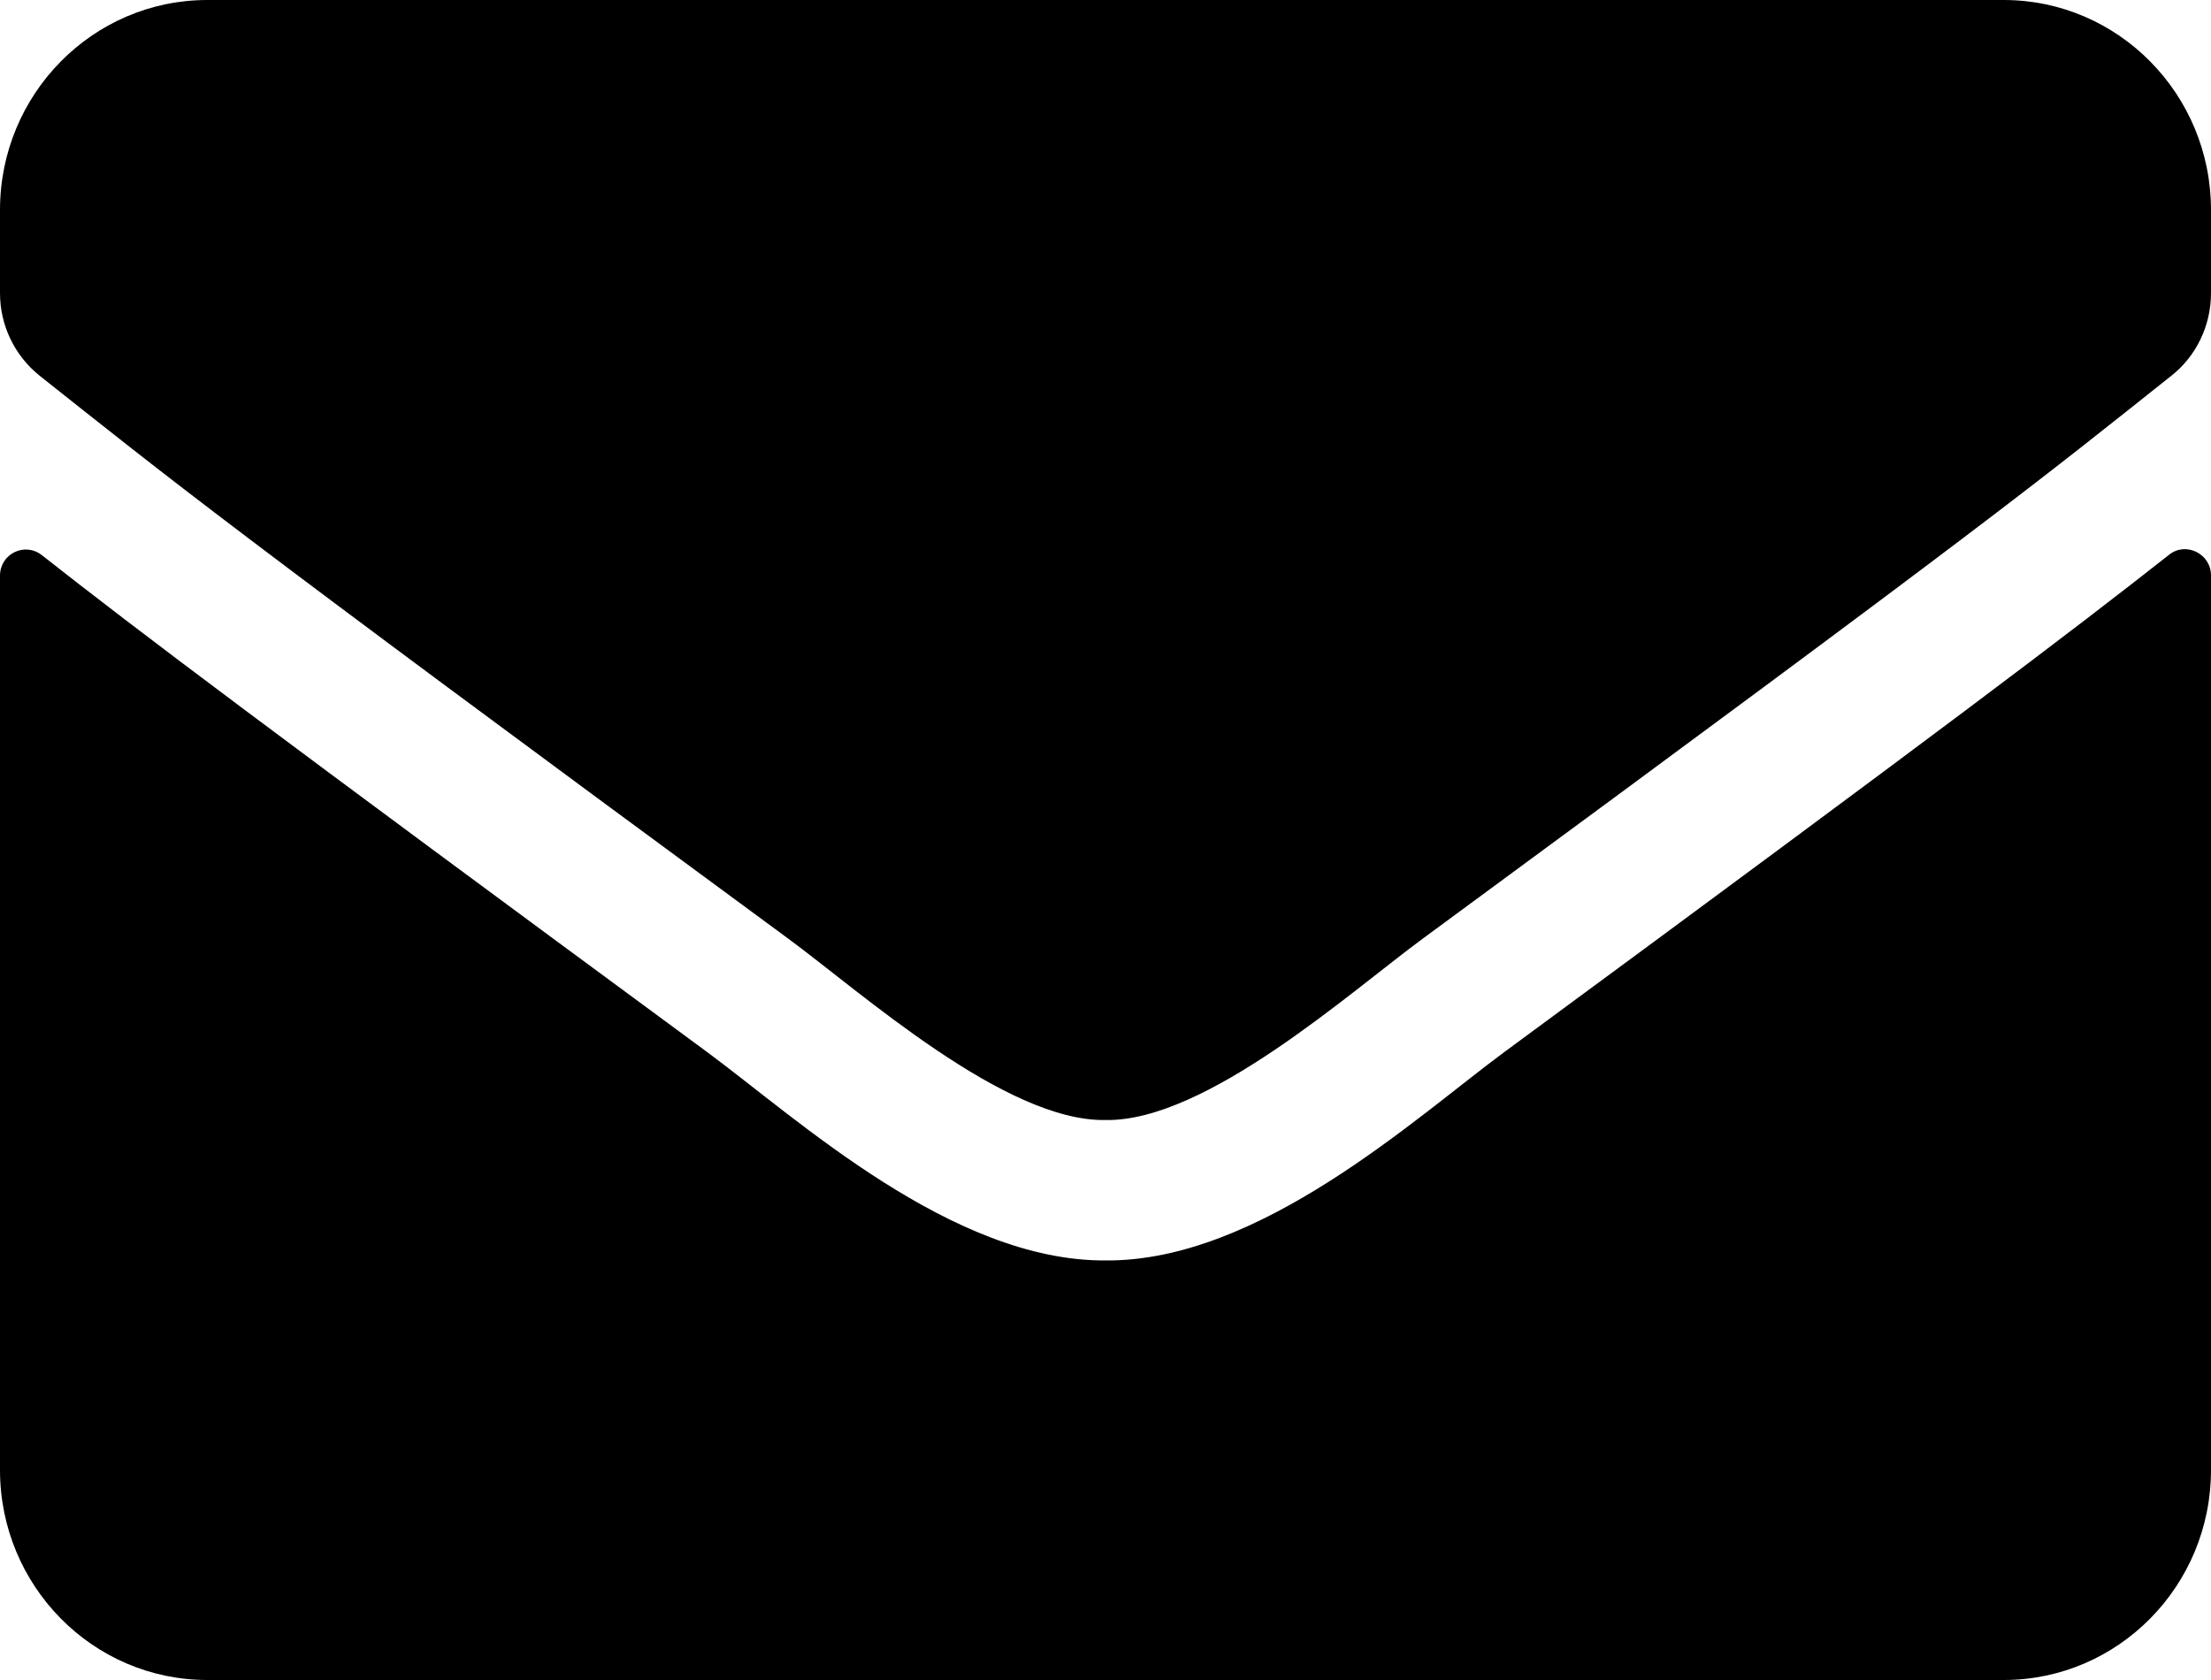 <?xml version="1.0" encoding="utf-8"?>
<svg xmlns="http://www.w3.org/2000/svg" fill="none" height="100%" overflow="visible" preserveAspectRatio="none" style="display: block;" viewBox="0 0 25 19" width="100%">
<path d="M24.526 6.274C24.717 6.121 25 6.264 25 6.507V16.625C25 17.936 23.95 19 22.656 19H2.344C1.05 19 0 17.936 0 16.625V6.511C0 6.264 0.278 6.126 0.474 6.279C1.567 7.14 3.018 8.233 7.998 11.9C9.028 12.662 10.767 14.265 12.5 14.255C14.243 14.27 16.016 12.632 17.007 11.9C21.987 8.233 23.433 7.135 24.526 6.274ZM12.5 12.667C13.633 12.687 15.264 11.222 16.084 10.618C22.564 5.853 23.057 5.438 24.551 4.25C24.834 4.028 25 3.681 25 3.315V2.375C25 1.064 23.95 0 22.656 0H2.344C1.05 0 0 1.064 0 2.375V3.315C0 3.681 0.166 4.023 0.449 4.25C1.943 5.433 2.437 5.853 8.916 10.618C9.736 11.222 11.367 12.687 12.5 12.667Z" fill="black" id="Vector"/>
</svg>